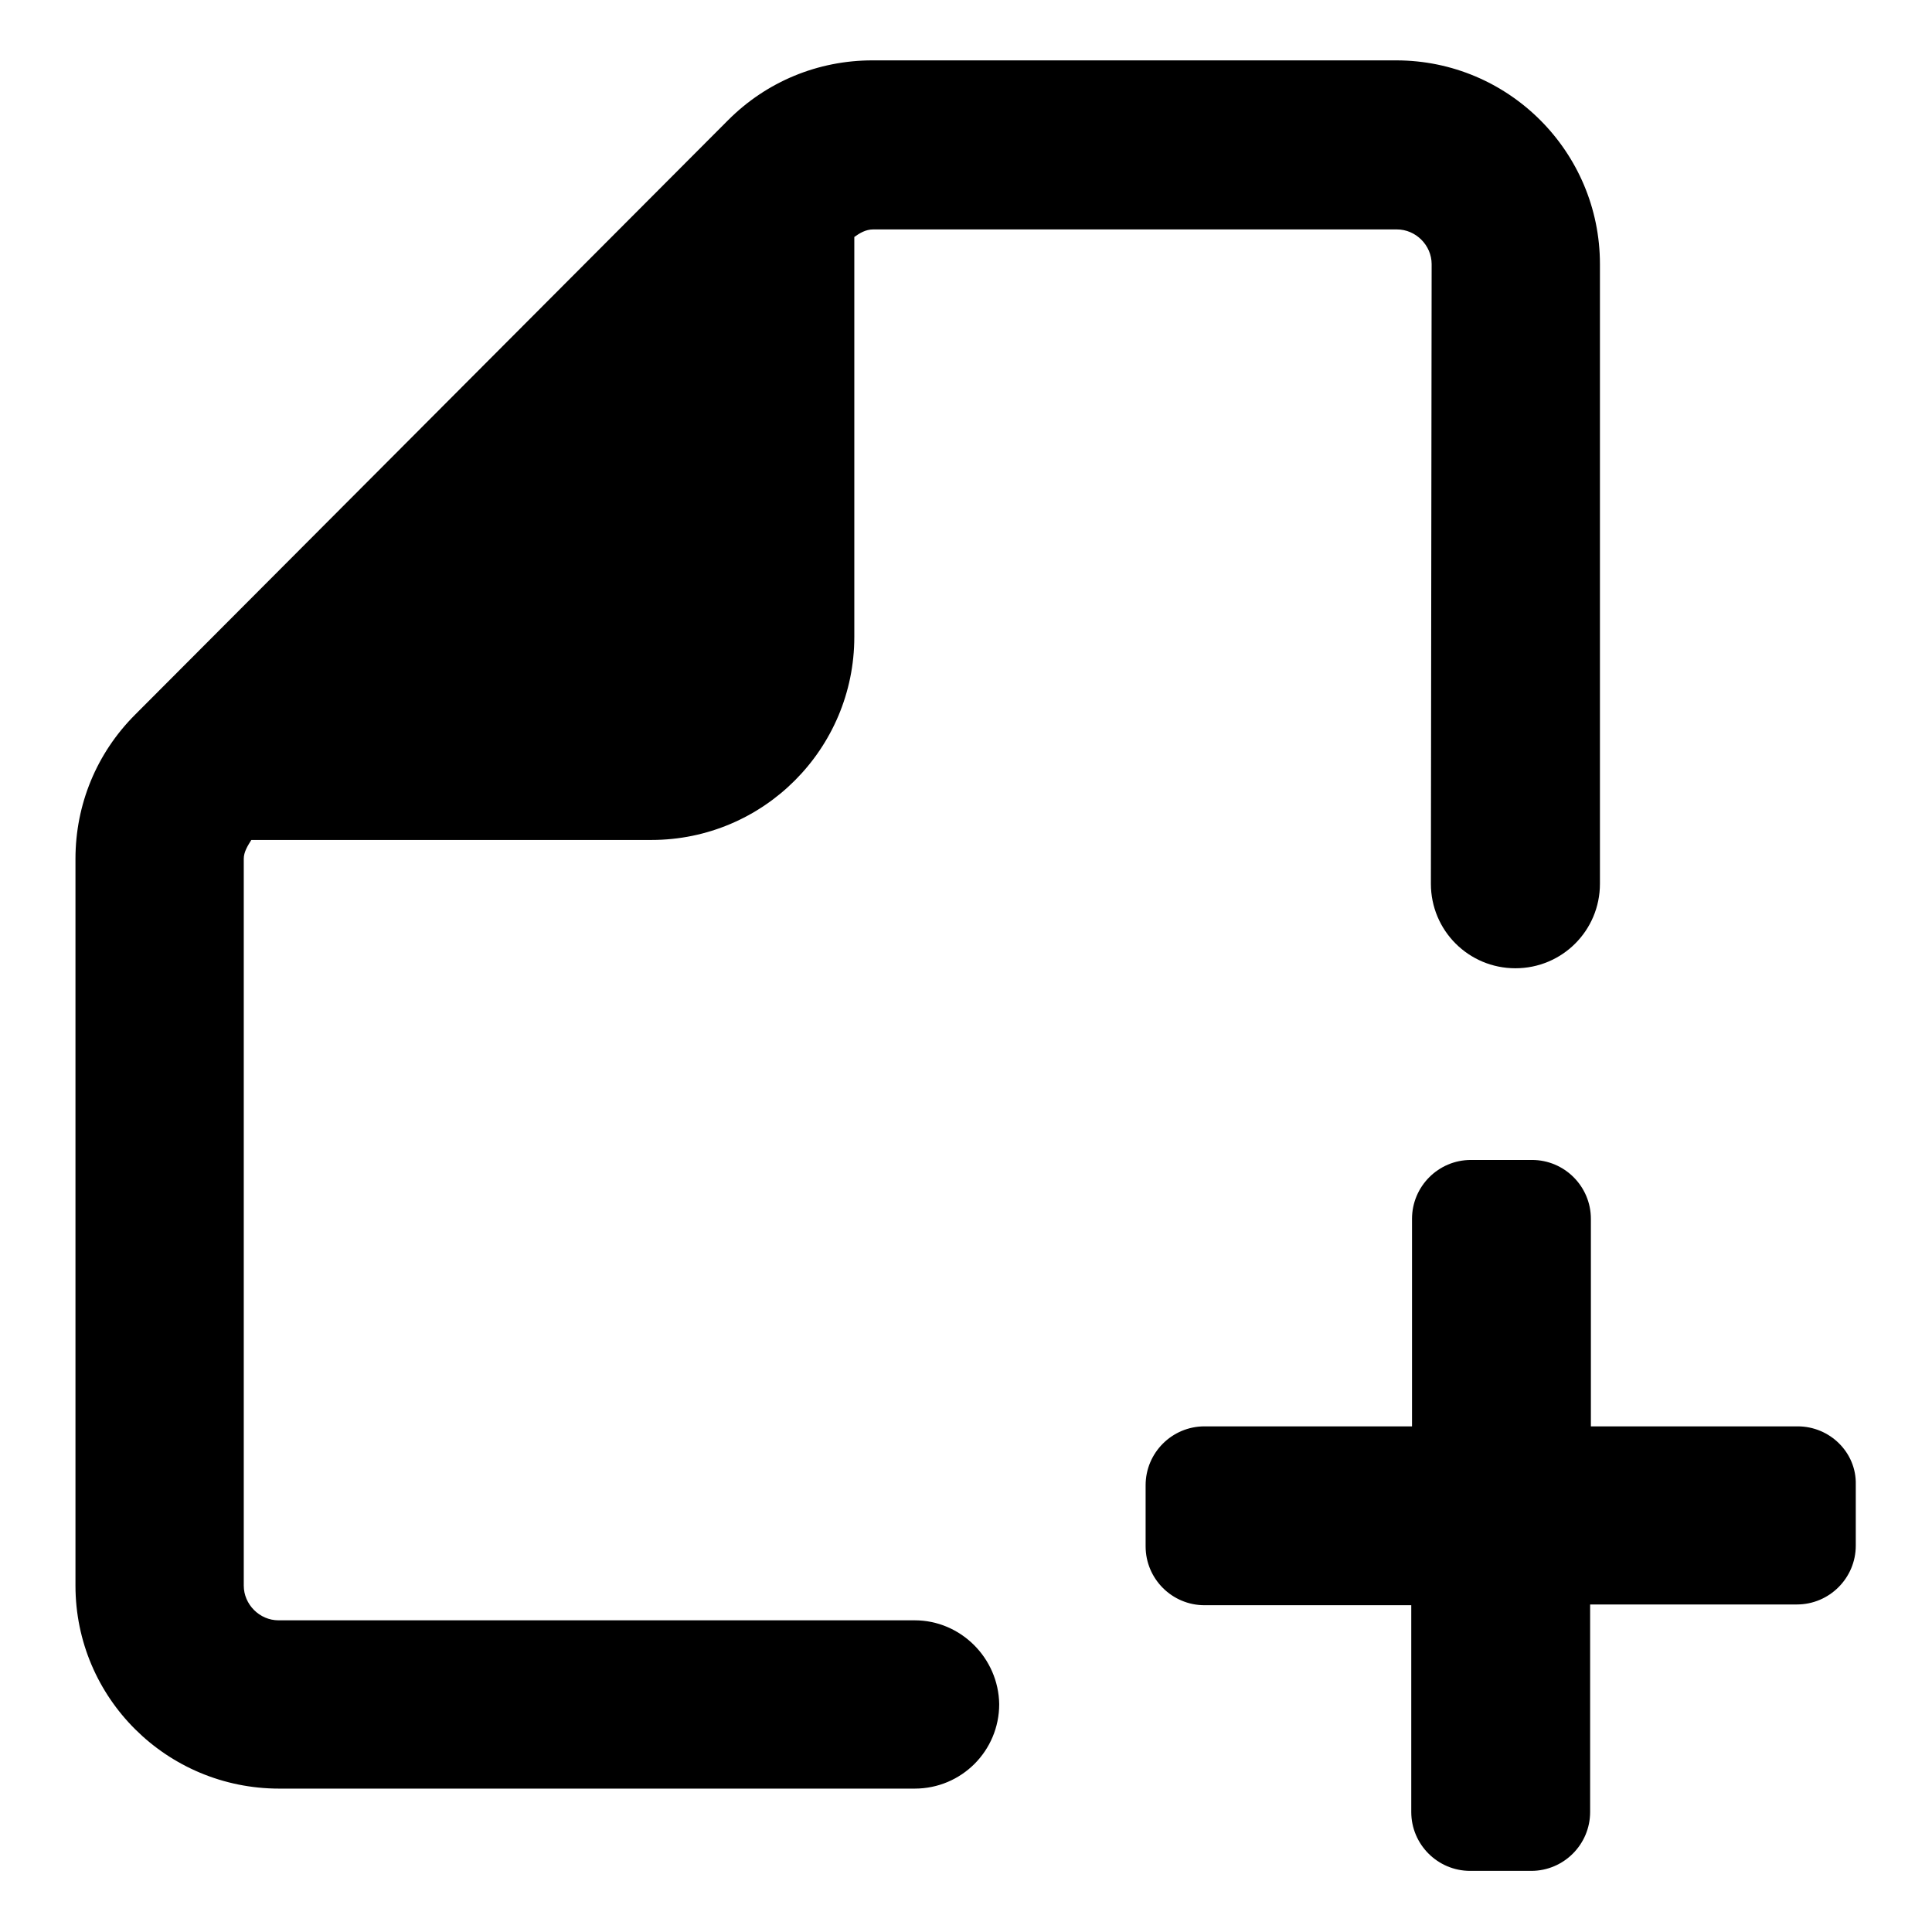 <?xml version="1.0" encoding="utf-8"?>
<!-- Svg Vector Icons : http://www.onlinewebfonts.com/icon -->
<!DOCTYPE svg PUBLIC "-//W3C//DTD SVG 1.1//EN" "http://www.w3.org/Graphics/SVG/1.1/DTD/svg11.dtd">
<svg version="1.1" xmlns="http://www.w3.org/2000/svg" xmlns:xlink="http://www.w3.org/1999/xlink" x="0px" y="0px" viewBox="0 0 256 256" enable-background="new 0 0 256 256" xml:space="preserve">
<g><g><path fill="#000000" d="M238.2,189h-27.4v-27.5c0-4.3-3.5-7.8-7.8-7.8h-8.1c-4.3,0-7.8,3.5-7.8,7.8V189h-27.5c-4.3,0-7.8,3.5-7.8,7.8v8.1c0,4.3,3.5,7.8,7.8,7.8H187v27.4c0,4.3,3.5,7.8,7.8,7.8h8.1c4.3,0,7.8-3.5,7.8-7.8v-27.5h27.4c4.3,0,7.8-3.5,7.8-7.8v-8.1C246,192.5,242.5,189,238.2,189z"/><path fill="#000000" d="M121.2,214.7H36.9c-2.5,0-4.6-2.1-4.6-4.6v-96.3c0-0.9,0.5-1.7,1-2.5h53c14.9,0,26.9-12.1,26.9-26.9v-53c0.7-0.5,1.5-1,2.5-1h69.4c2.5,0,4.6,2.1,4.6,4.6l-0.1,82.1c0,6.2,5,11.2,11.2,11.2s11.2-5,11.2-11.2V35c0-14.9-12.1-27-27-27h-69.4c-7.2,0-14,2.8-19.1,7.9L17.9,94.7c-5.1,5.1-7.9,11.9-7.9,19.1v96.3C10,225,22.1,237,37,237h21h63.2c6.2,0,11.2-5,11.2-11.2C132.3,219.7,127.3,214.7,121.2,214.7z"/></g></g>
</svg>